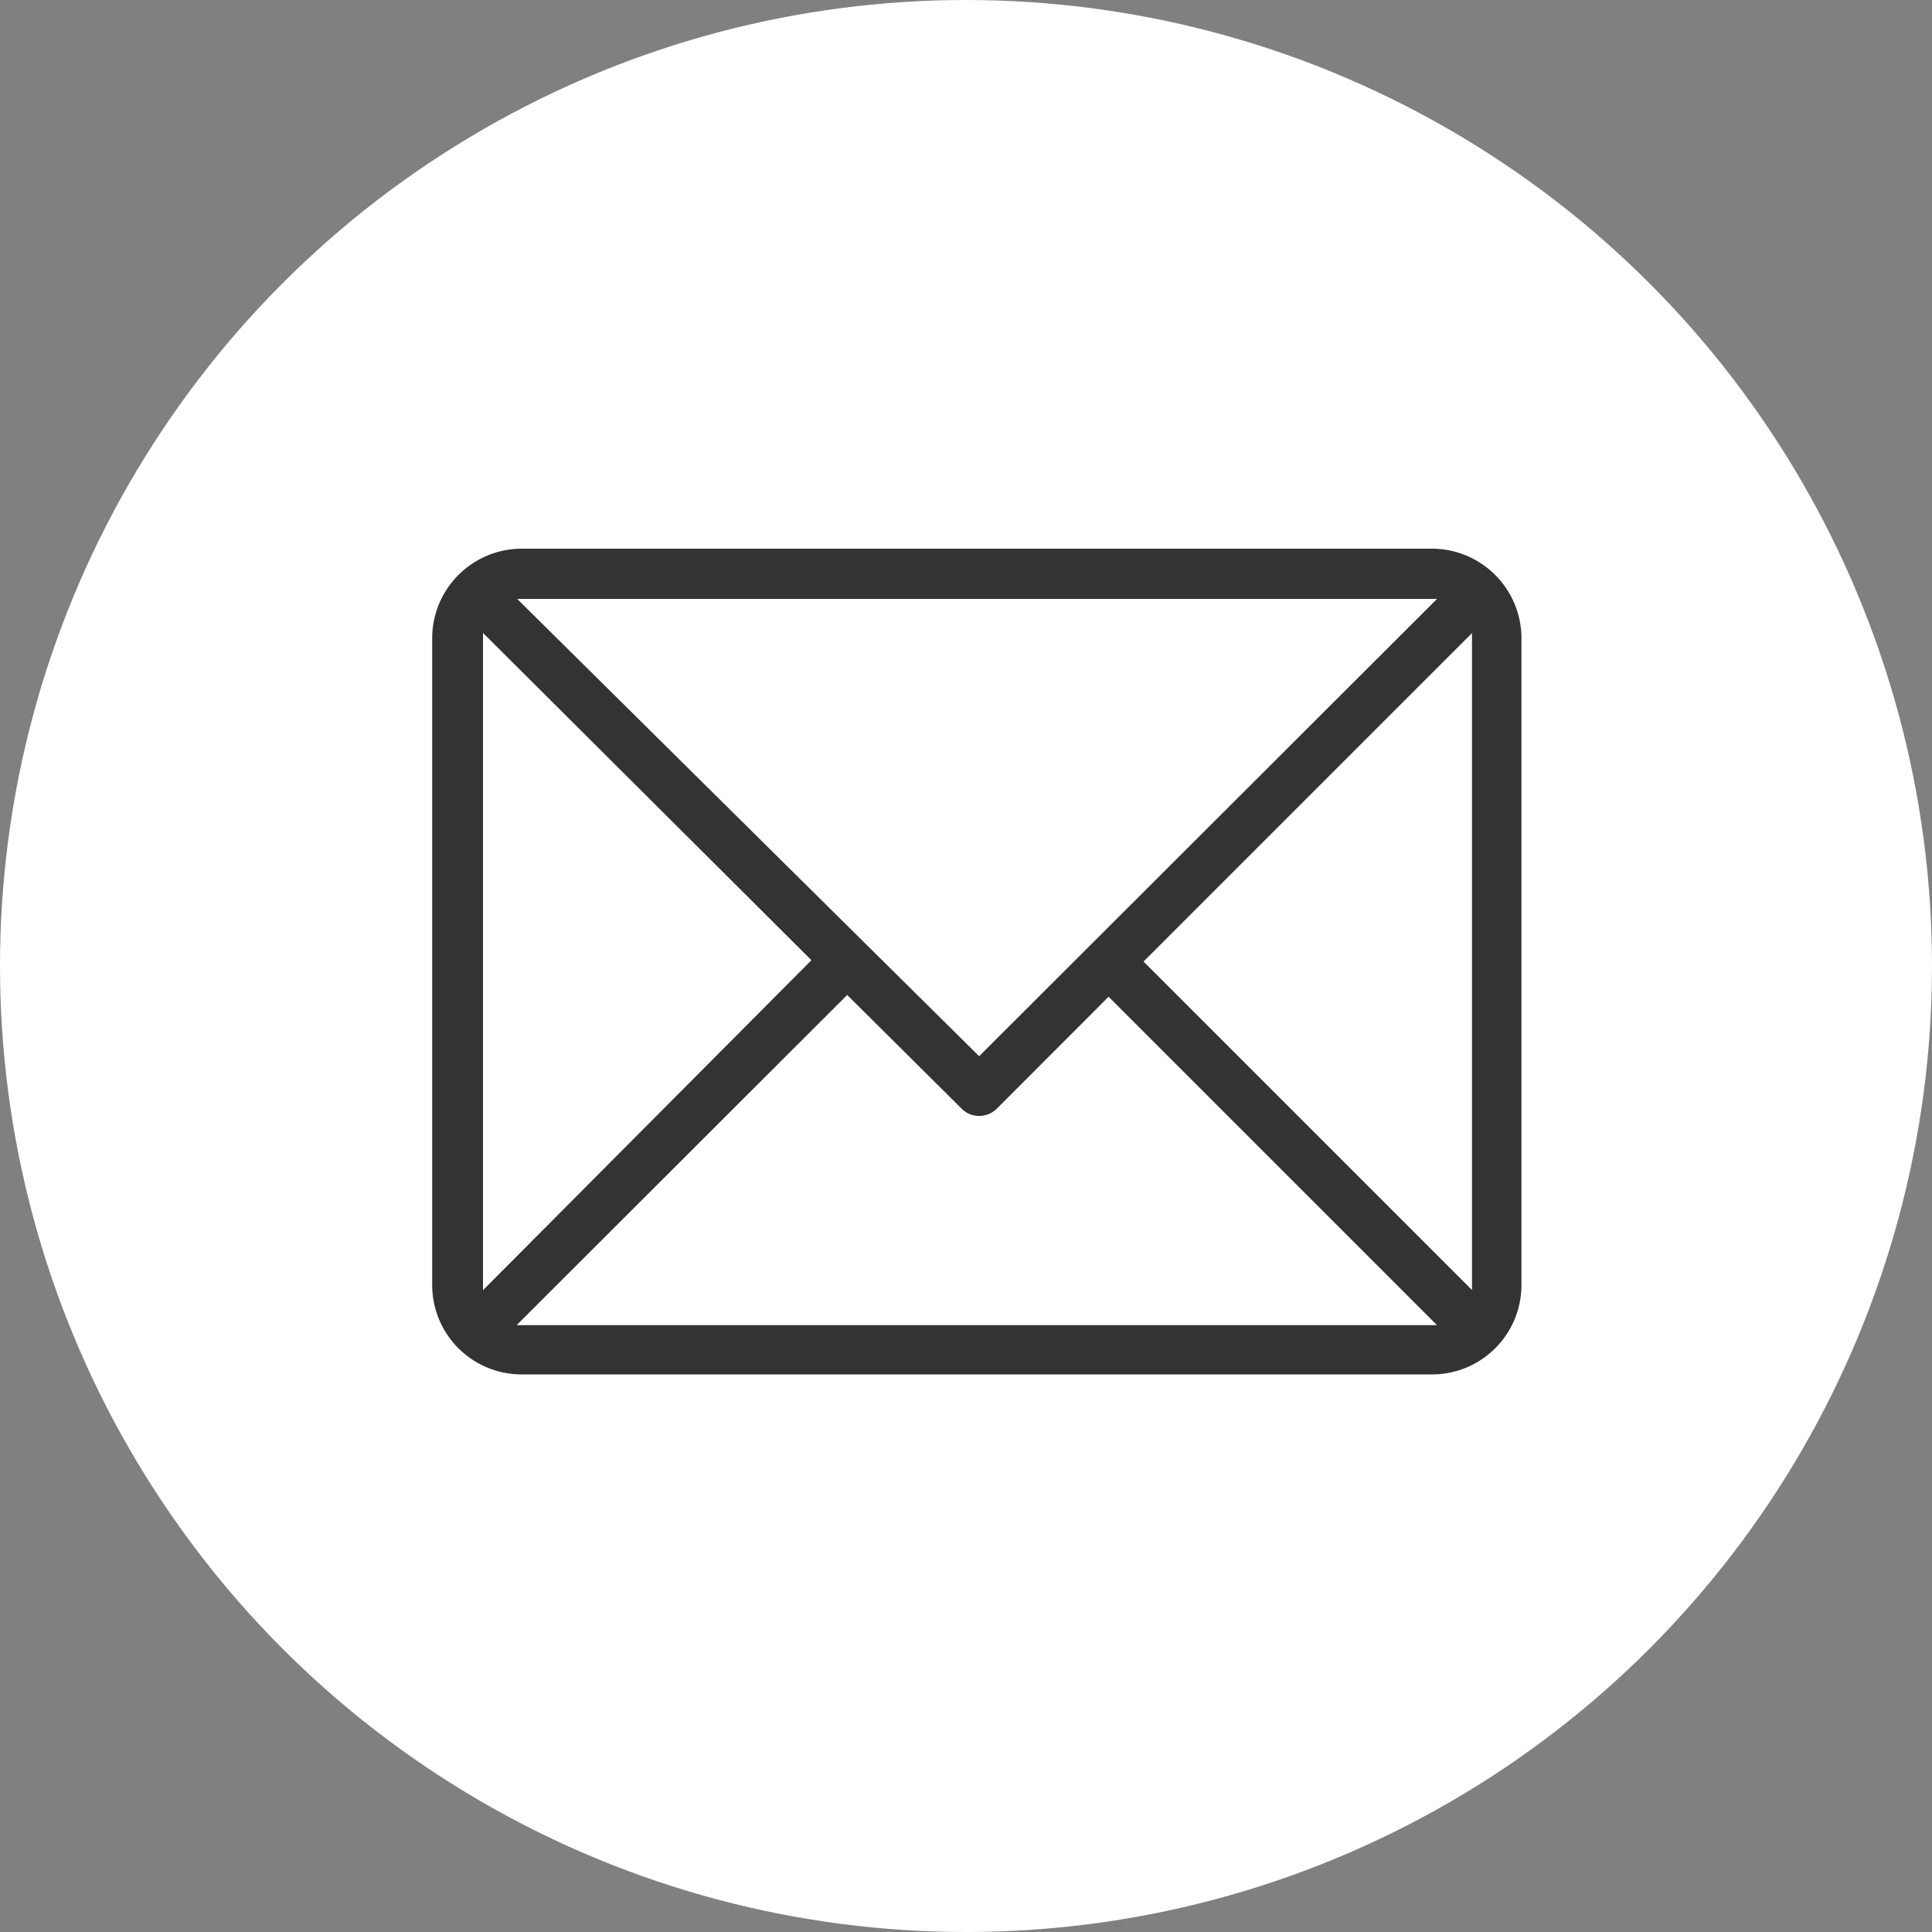 <svg id="圖層_1" data-name="圖層 1" xmlns="http://www.w3.org/2000/svg" viewBox="0 0 100 100"><rect x="0" y="0" width="100" height="100" fill="#808080" stroke="none"/><defs><style>.cls-1{fill:#fff;}.cls-2{fill:#333;}</style></defs><circle class="cls-1" cx="50" cy="50" r="50"/><path class="cls-2" d="M27,71.14a4.63,4.63,0,0,1-4.63-4.62V33A4.64,4.64,0,0,1,27,28.4h47.1A4.64,4.64,0,0,1,78.75,33V66.52a4.63,4.63,0,0,1-4.63,4.62Zm-.26-2.55H74.38l-17-17-5.79,5.8a1.3,1.3,0,0,1-.91.37,1.26,1.26,0,0,1-.9-.37L43.85,51.5ZM59.19,49.77l17,17v-34ZM25,66.78,42,49.7,25,32.76ZM50.68,54.67,74.38,31H26.77Z"/></svg>